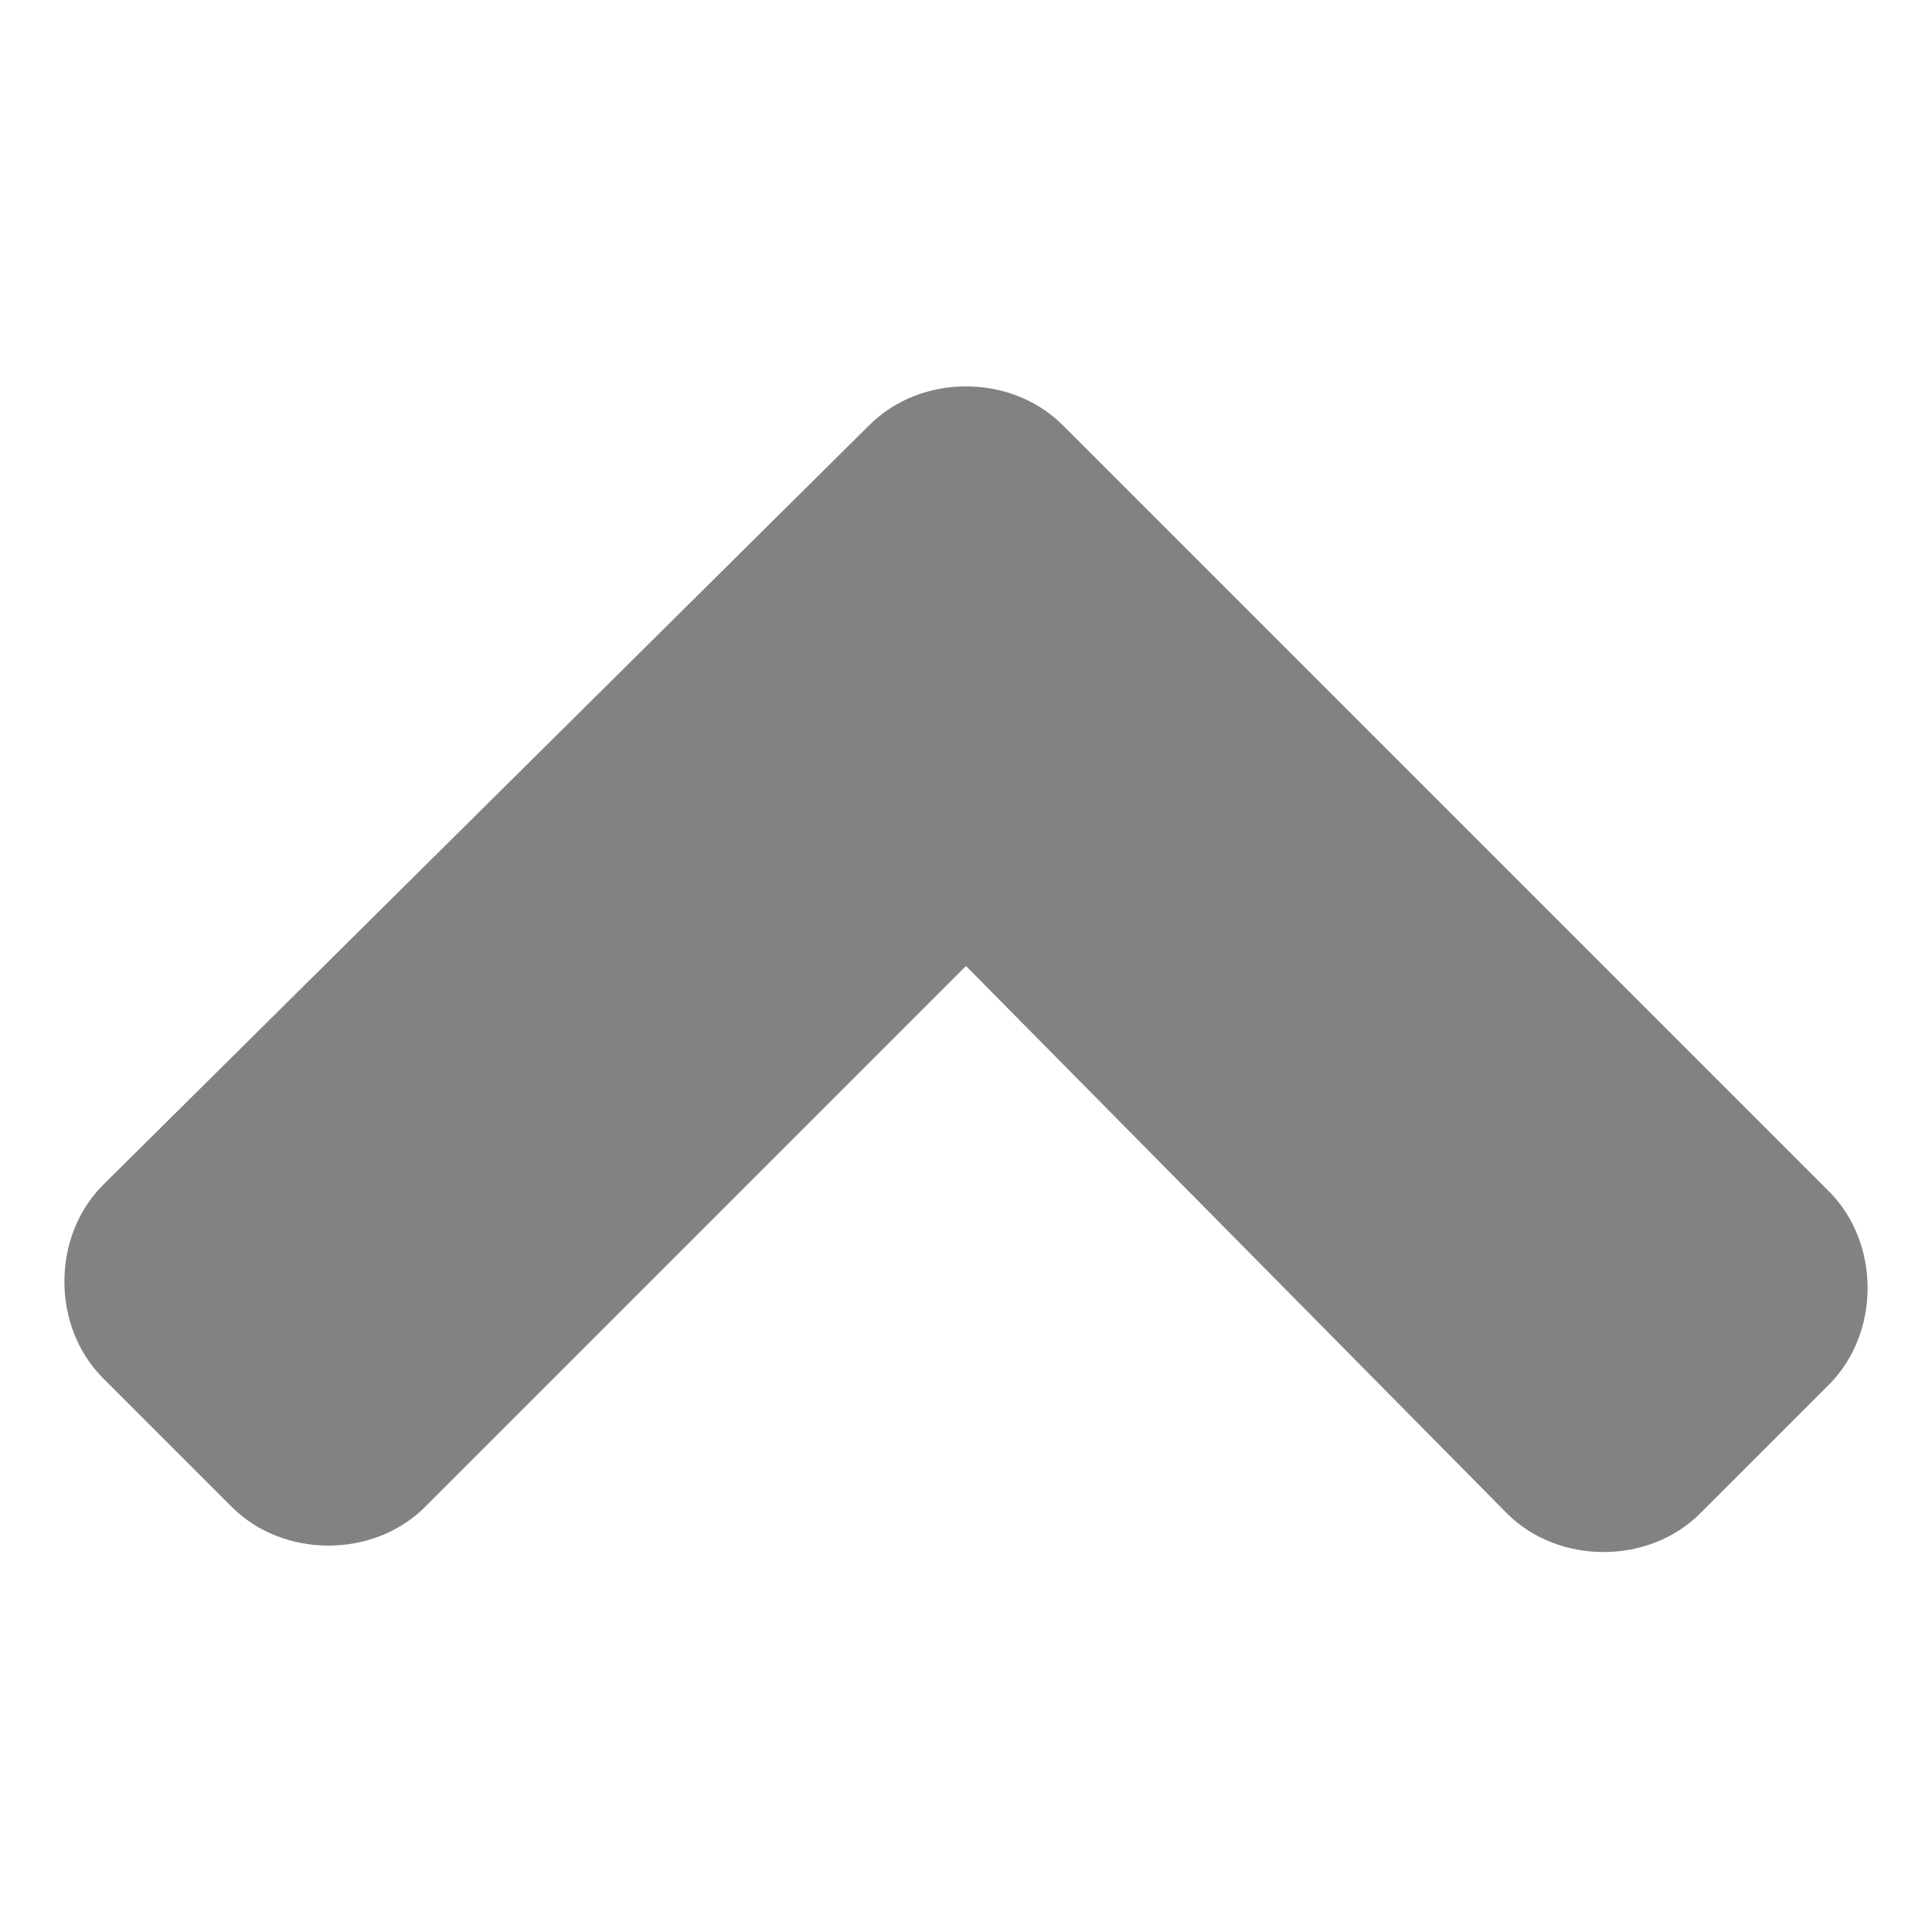 <?xml version="1.0" encoding="utf-8"?>
<!-- Generator: Adobe Illustrator 19.0.0, SVG Export Plug-In . SVG Version: 6.00 Build 0)  -->
<svg version="1.1" id="Layer_1" xmlns="http://www.w3.org/2000/svg" xmlns:xlink="http://www.w3.org/1999/xlink" x="0px" y="0px"
	 width="30px" height="30px" viewBox="0 0 30 30" style="enable-background:new 0 0 30 30;" xml:space="preserve">
<style type="text/css">
	.st0{fill:#828282;}
</style>
<path id="XMLID_1_" class="st0" d="M16.5,6.6l11.9,11.9c0.8,0.8,0.8,2.2,0,3l-2,2c-0.8,0.8-2.2,0.8-3,0L15,15l-8.4,8.4
	c-0.8,0.8-2.2,0.8-3,0l-2-2c-0.8-0.8-0.8-2.2,0-3L13.5,6.6C14.3,5.8,15.7,5.8,16.5,6.6L16.5,6.6z"/>
</svg>
